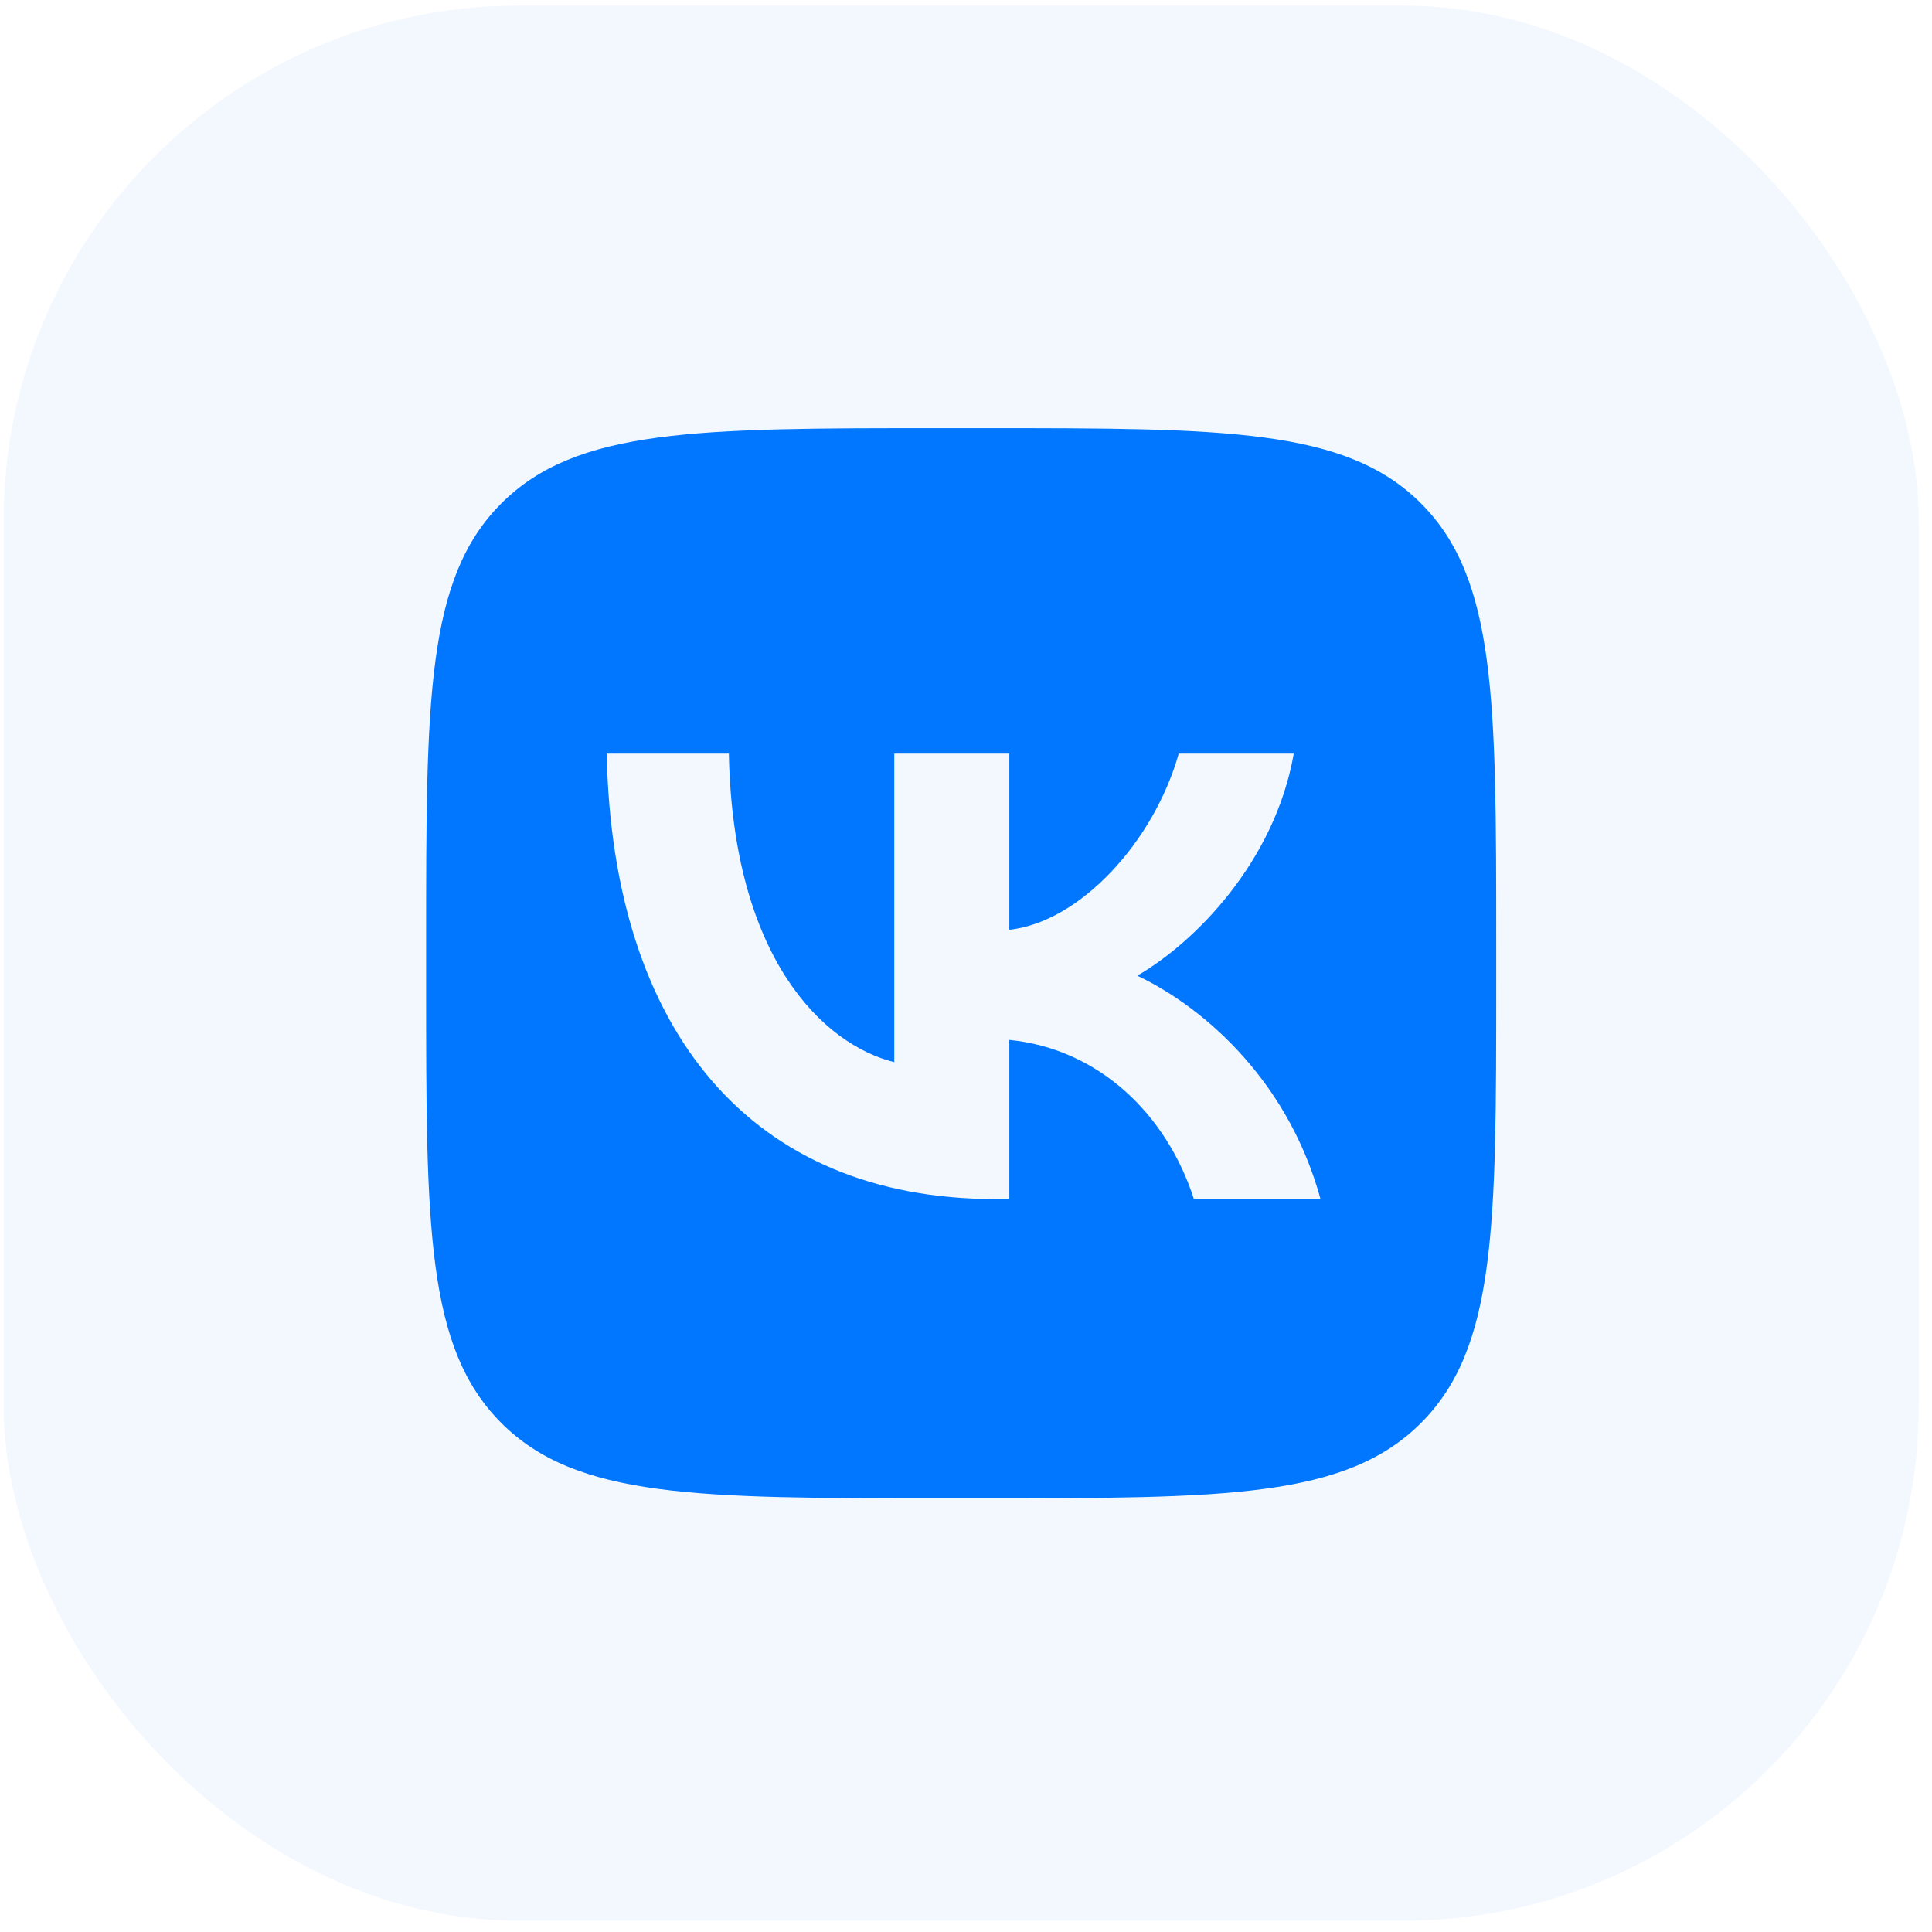 <?xml version="1.0" encoding="UTF-8"?> <svg xmlns="http://www.w3.org/2000/svg" width="120" height="120" viewBox="0 0 120 120" fill="none"><rect opacity="0.05" x="0.223" y="0.348" width="118.952" height="118.952" rx="32" fill="#0177FF"></rect><path fill-rule="evenodd" clip-rule="evenodd" d="M31.139 31.266C26.467 35.938 26.467 43.458 26.467 58.497V61.156C26.467 76.195 26.467 83.714 31.139 88.386C35.811 93.059 43.331 93.059 58.37 93.059H61.029C76.068 93.059 83.587 93.059 88.26 88.386C92.932 83.714 92.932 76.195 92.932 61.156V58.497C92.932 43.458 92.932 35.938 88.26 31.266C83.587 26.594 76.068 26.594 61.029 26.594H58.37C43.331 26.594 35.811 26.594 31.139 31.266ZM37.683 46.81C38.043 64.091 46.683 74.476 61.832 74.476H62.69V64.59C68.257 65.143 72.466 69.215 74.155 74.476H82.02C79.86 66.611 74.183 62.263 70.638 60.602C74.183 58.552 79.168 53.568 80.359 46.81H73.213C71.663 52.294 67.066 57.278 62.69 57.749V46.81H55.545V65.974C51.114 64.867 45.52 59.494 45.271 46.81H37.683Z" fill="#0177FF"></path></svg> 